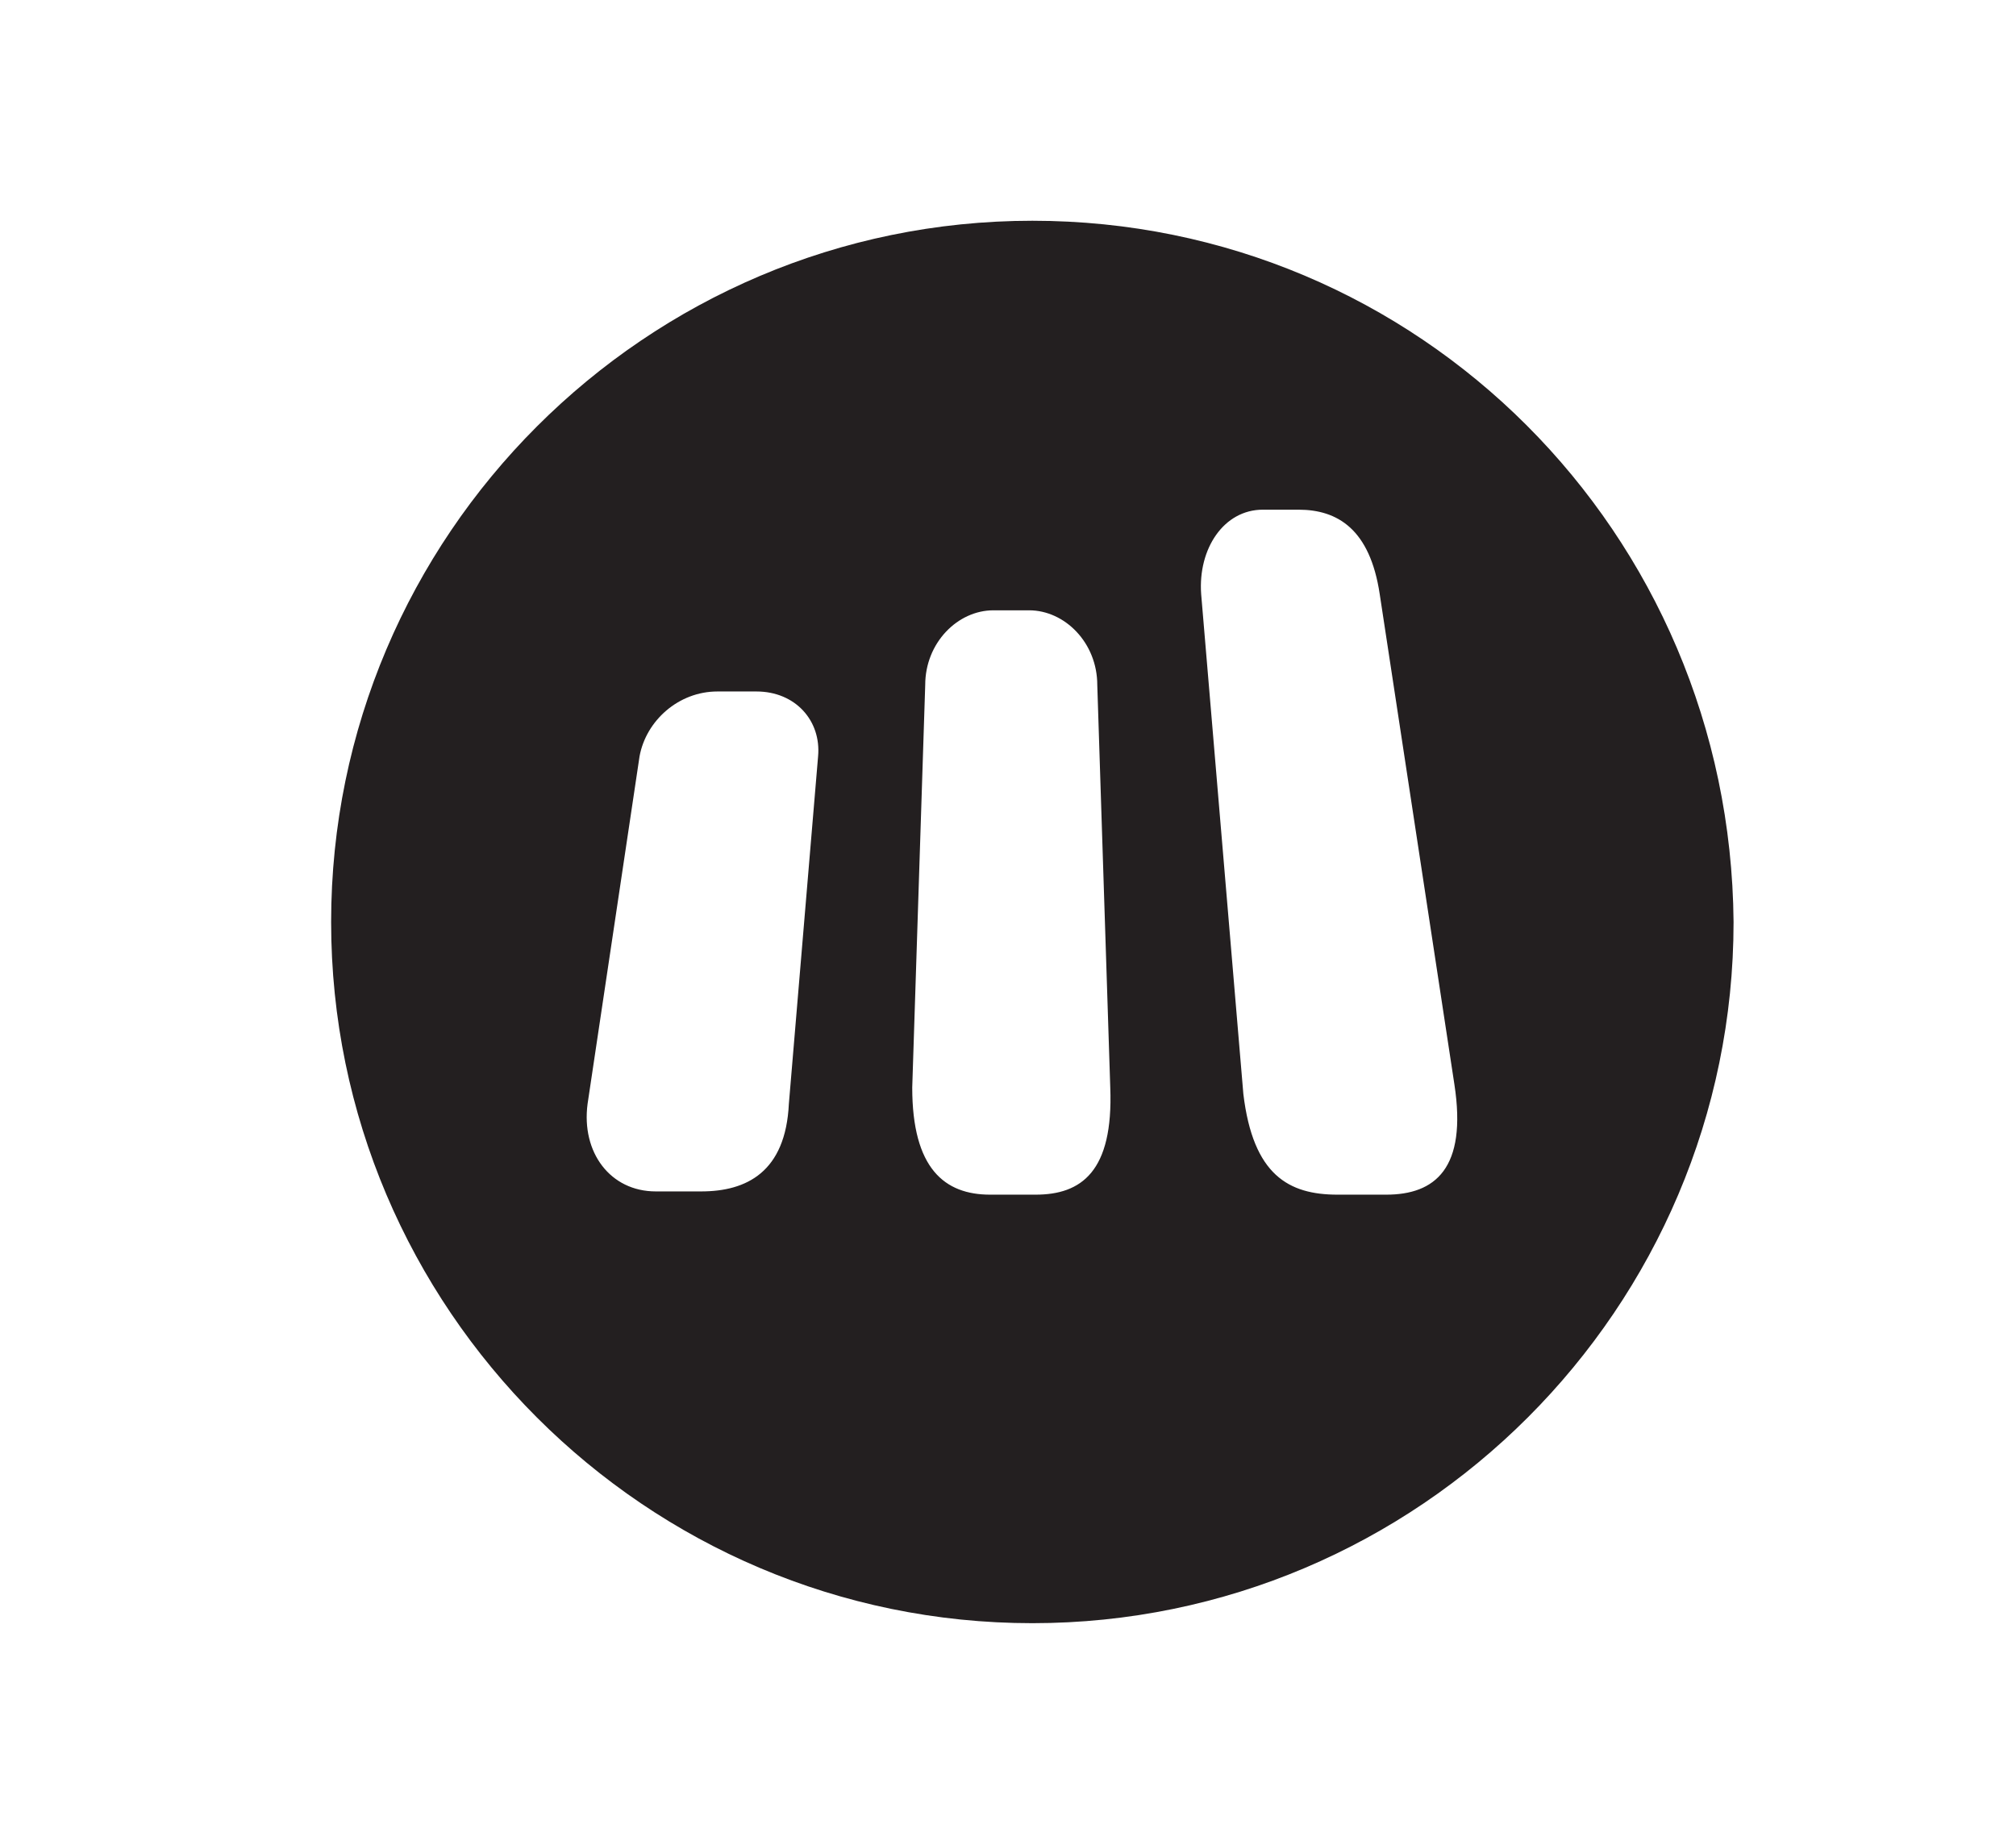 <?xml version="1.0" encoding="utf-8"?>
<!-- Generator: Adobe Illustrator 21.0.0, SVG Export Plug-In . SVG Version: 6.00 Build 0)  -->
<svg version="1.1" id="Layer_1" xmlns="http://www.w3.org/2000/svg" xmlns:xlink="http://www.w3.org/1999/xlink" x="0px" y="0px"
	 viewBox="0 0 62.1 56.7" style="enable-background:new 0 0 62.1 56.7;" xml:space="preserve">
<style type="text/css">
	.st0{fill:#231F20;}
</style>
<path class="st0" d="M31.8,6.8c-11.9,0-21.6,9.7-21.6,21.6c0,11.9,9.7,21.6,21.6,21.6s21.6-9.7,21.6-21.6
	C53.3,16.4,43.7,6.8,31.8,6.8z M24.3,34c-0.1,2.1-1.3,2.7-2.7,2.7h-1.4c-1.4,0-2.3-1.2-2.1-2.7l1.6-10.7c0.2-1.1,1.2-2,2.4-2h1.2
	c1.2,0,2,0.9,1.9,2L24.3,34z M31.9,36.8h-1.4c-1.4,0-2.4-0.8-2.4-3.3l0.4-12.4c0-1.3,1-2.3,2.1-2.3h1.1c1.1,0,2.1,1,2.1,2.3
	l0.4,12.4C34.3,36.1,33.3,36.8,31.9,36.8z M42.7,36.8h-1.5c-1.5,0-2.6-0.6-2.9-3.1l-1.3-15.4c-0.1-1.4,0.7-2.6,1.9-2.6H40
	c1.2,0,2.2,0.6,2.5,2.6l2.3,15.1C45.2,36,44.2,36.8,42.7,36.8z"/>
</svg>
